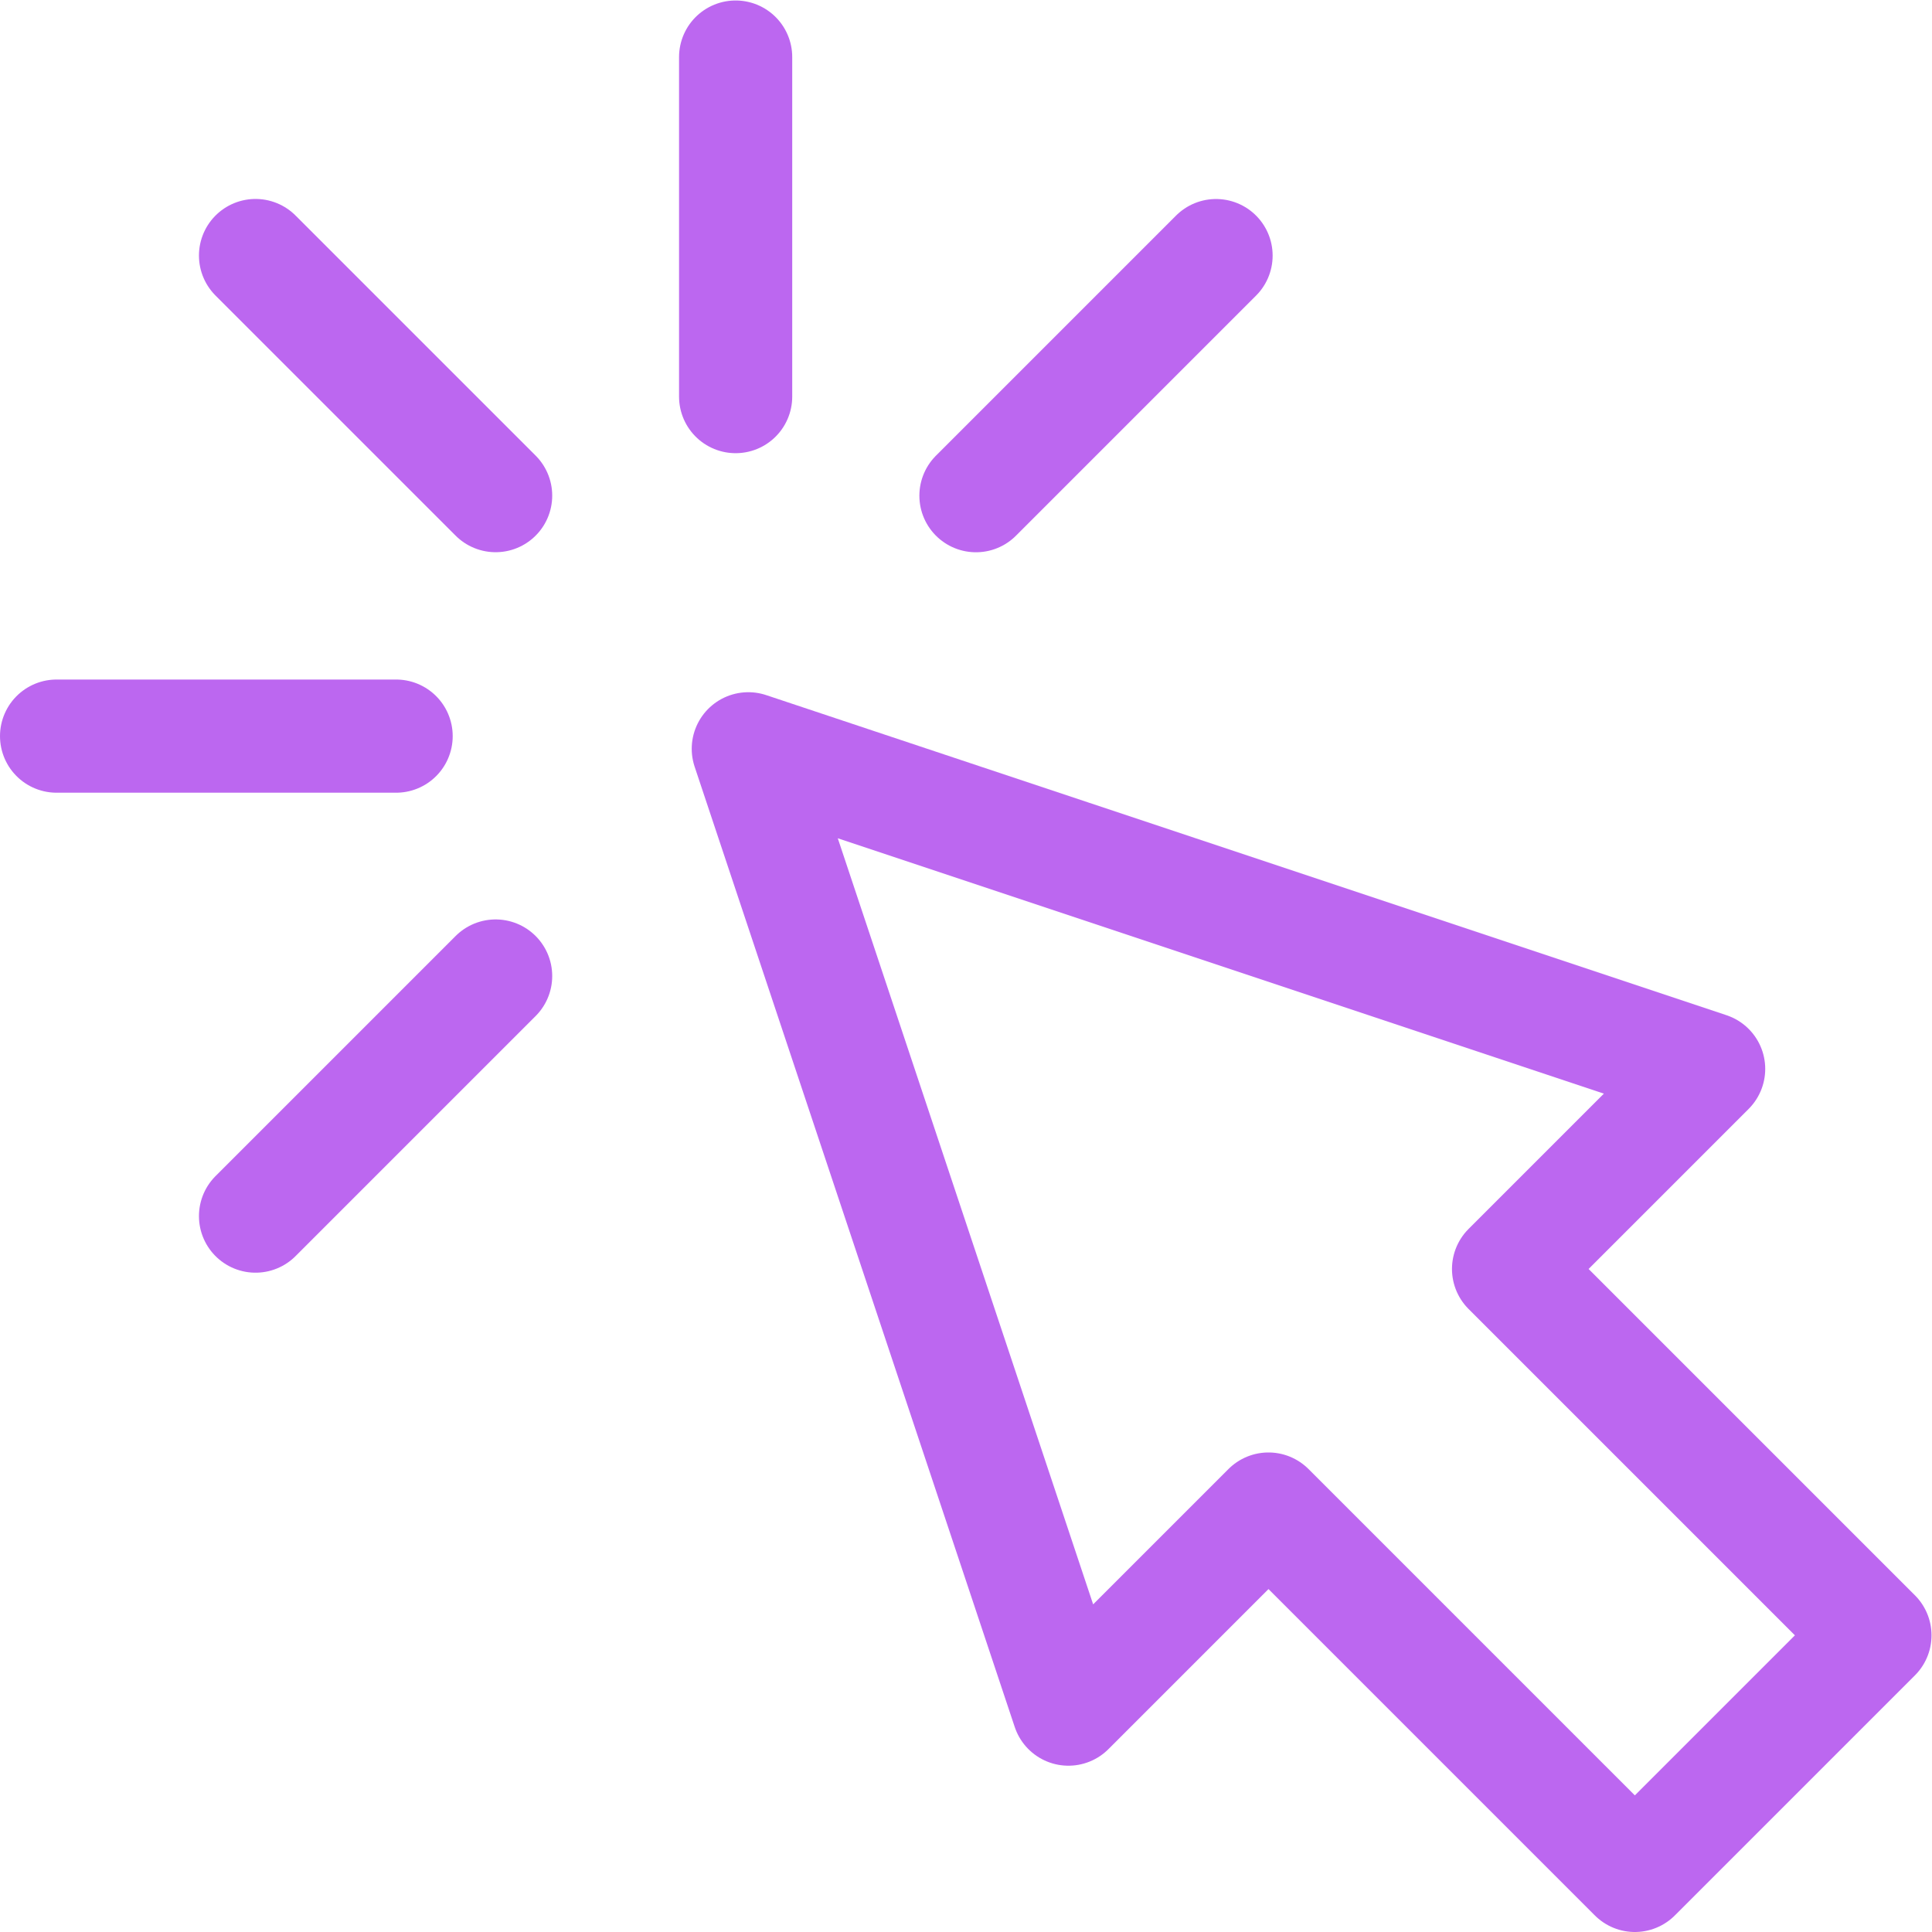 <svg xmlns="http://www.w3.org/2000/svg" xmlns:xlink="http://www.w3.org/1999/xlink" width="512" height="512" x="0" y="0" viewBox="0 0 682.667 682.667" style="enable-background:new 0 0 512 512" xml:space="preserve">  <g>    <defs>                </defs>    <g transform="matrix(1.333 0 0 -1.333 0 682.667)">      <path d="m0 0-254.559 84.853 84.853-254.559 53.033 53.034 97.114-97.115 63.64 63.64-97.114 97.114z" style="stroke-width:30;stroke-linecap:round;stroke-linejoin:round;stroke-miterlimit:10;stroke-dasharray:none;stroke-opacity:1" transform="translate(452.919 228.787)" fill="none" stroke="#bc67f0" stroke-width="30" stroke-linecap="round" stroke-linejoin="round" stroke-miterlimit="10" opacity="1"></path>      <path d="M0 0v90" style="stroke-width:30;stroke-linecap:round;stroke-linejoin:round;stroke-miterlimit:10;stroke-dasharray:none;stroke-opacity:1" transform="translate(195 407)" fill="none" stroke="#bc67f0" stroke-width="30" stroke-linecap="round" stroke-linejoin="round" stroke-miterlimit="10" opacity="1"></path>    </g>    <path d="m0 0 63.64-63.64" style="stroke-width:30;stroke-linecap:round;stroke-linejoin:round;stroke-miterlimit:10;stroke-dasharray:none;stroke-opacity:1" transform="matrix(1.333 0 0 -1.333 90.294 90.294)" fill="none" stroke="#bc67f0" stroke-width="30" stroke-linecap="round" stroke-linejoin="round" stroke-miterlimit="10" opacity="1"></path>    <path d="m0 0 63.64 63.64" style="stroke-width:30;stroke-linecap:round;stroke-linejoin:round;stroke-miterlimit:10;stroke-dasharray:none;stroke-opacity:1" transform="matrix(1.333 0 0 -1.333 90.294 429.706)" fill="none" stroke="#bc67f0" stroke-width="30" stroke-linecap="round" stroke-linejoin="round" stroke-miterlimit="10" opacity="1"></path>    <path d="m0 0 63.64 63.64" style="stroke-width:30;stroke-linecap:round;stroke-linejoin:round;stroke-miterlimit:10;stroke-dasharray:none;stroke-opacity:1" transform="matrix(1.333 0 0 -1.333 344.853 175.147)" fill="none" stroke="#bc67f0" stroke-width="30" stroke-linecap="round" stroke-linejoin="round" stroke-miterlimit="10" opacity="1"></path>    <g transform="matrix(1.333 0 0 -1.333 0 682.667)">      <path d="M0 0h90" style="stroke-width:30;stroke-linecap:round;stroke-linejoin:round;stroke-miterlimit:10;stroke-dasharray:none;stroke-opacity:1" transform="translate(15 317)" fill="none" stroke="#bc67f0" stroke-width="30" stroke-linecap="round" stroke-linejoin="round" stroke-miterlimit="10" opacity="1"></path>    </g>  </g></svg>